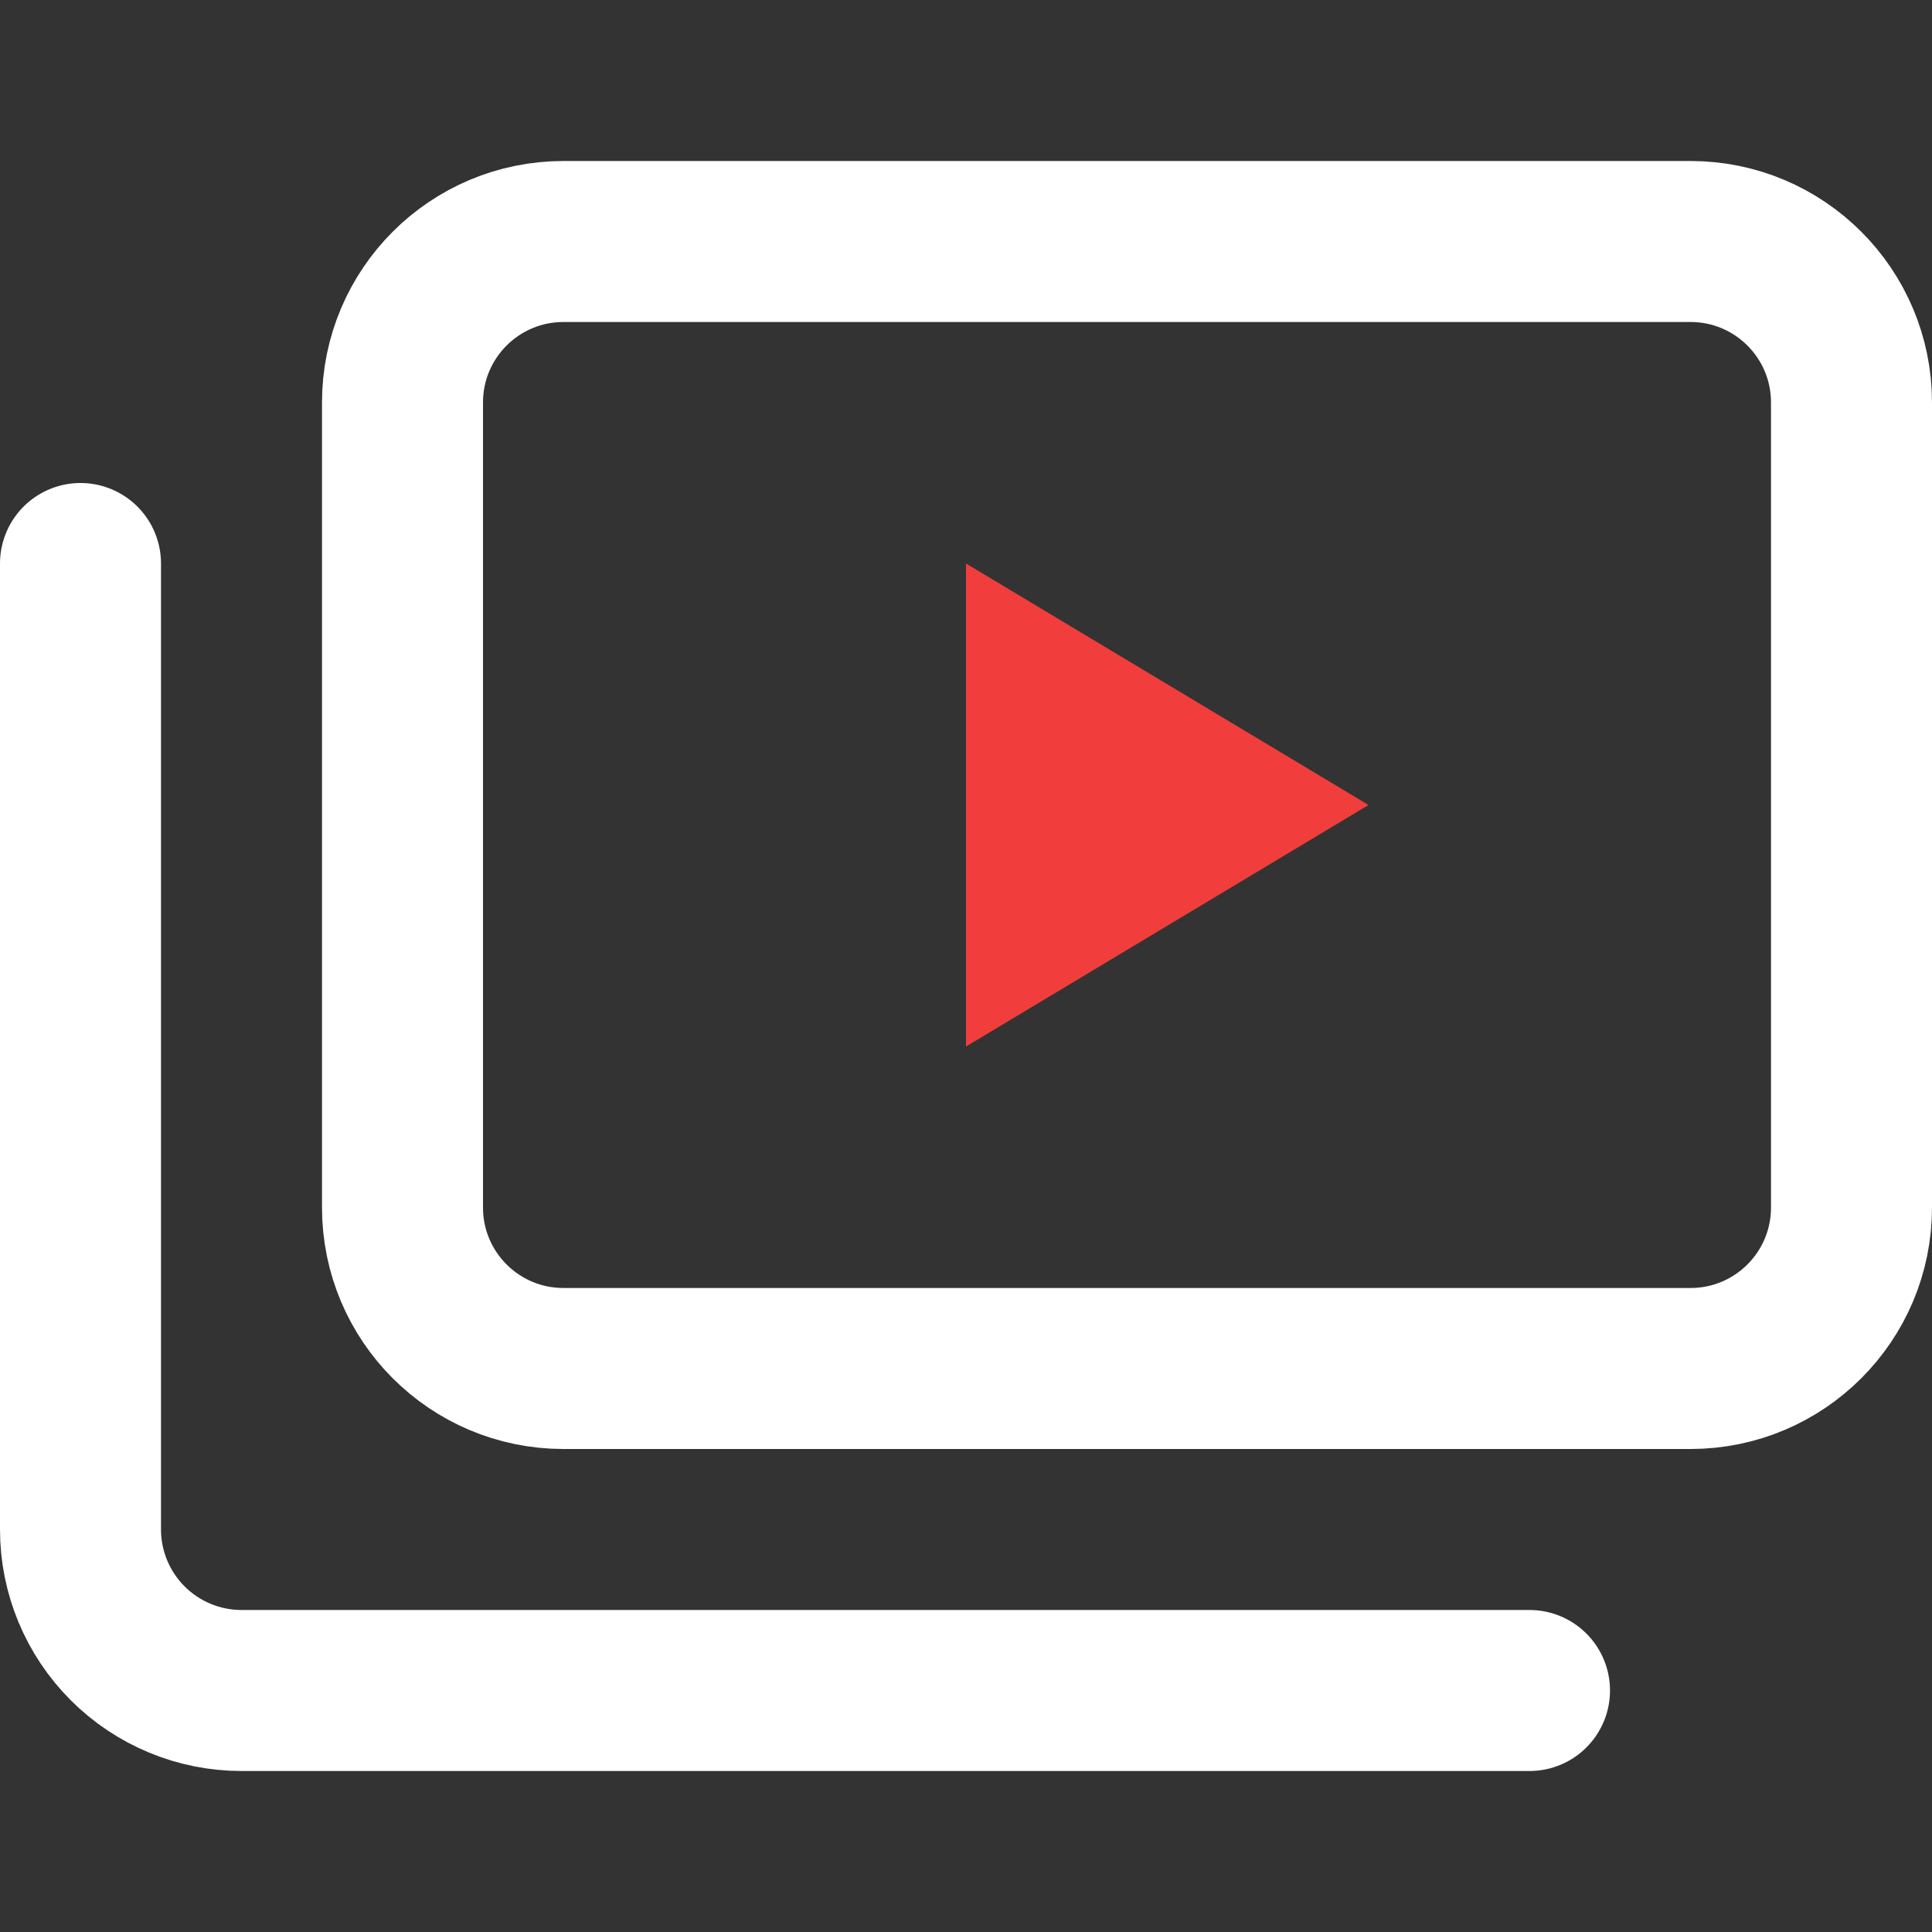 <svg width="24" height="24" viewBox="0 0 24 24" fill="none" xmlns="http://www.w3.org/2000/svg">
<rect x="0" y="0" width="24" height="24" fill="#333333" stroke="none"/>
<path d="M21 3H7C5.895 3 5 3.895 5 5V15C5 16.105 5.895 17 7 17H21C22.105 17 23 16.105 23 15V5C23 3.895 22.105 3 21 3Z" stroke="white" stroke-width="2" stroke-miterlimit="10" stroke-linecap="round" stroke-linejoin="round"/>
<path d="M1 7V19C1 19.53 1.211 20.039 1.586 20.414C1.961 20.789 2.47 21 3 21H19" stroke="white" stroke-width="2" stroke-miterlimit="10" stroke-linecap="round" stroke-linejoin="round"/>
<path d="M12 7L17 10L12 13V7Z" fill="#F13E3D"/>
</svg>

